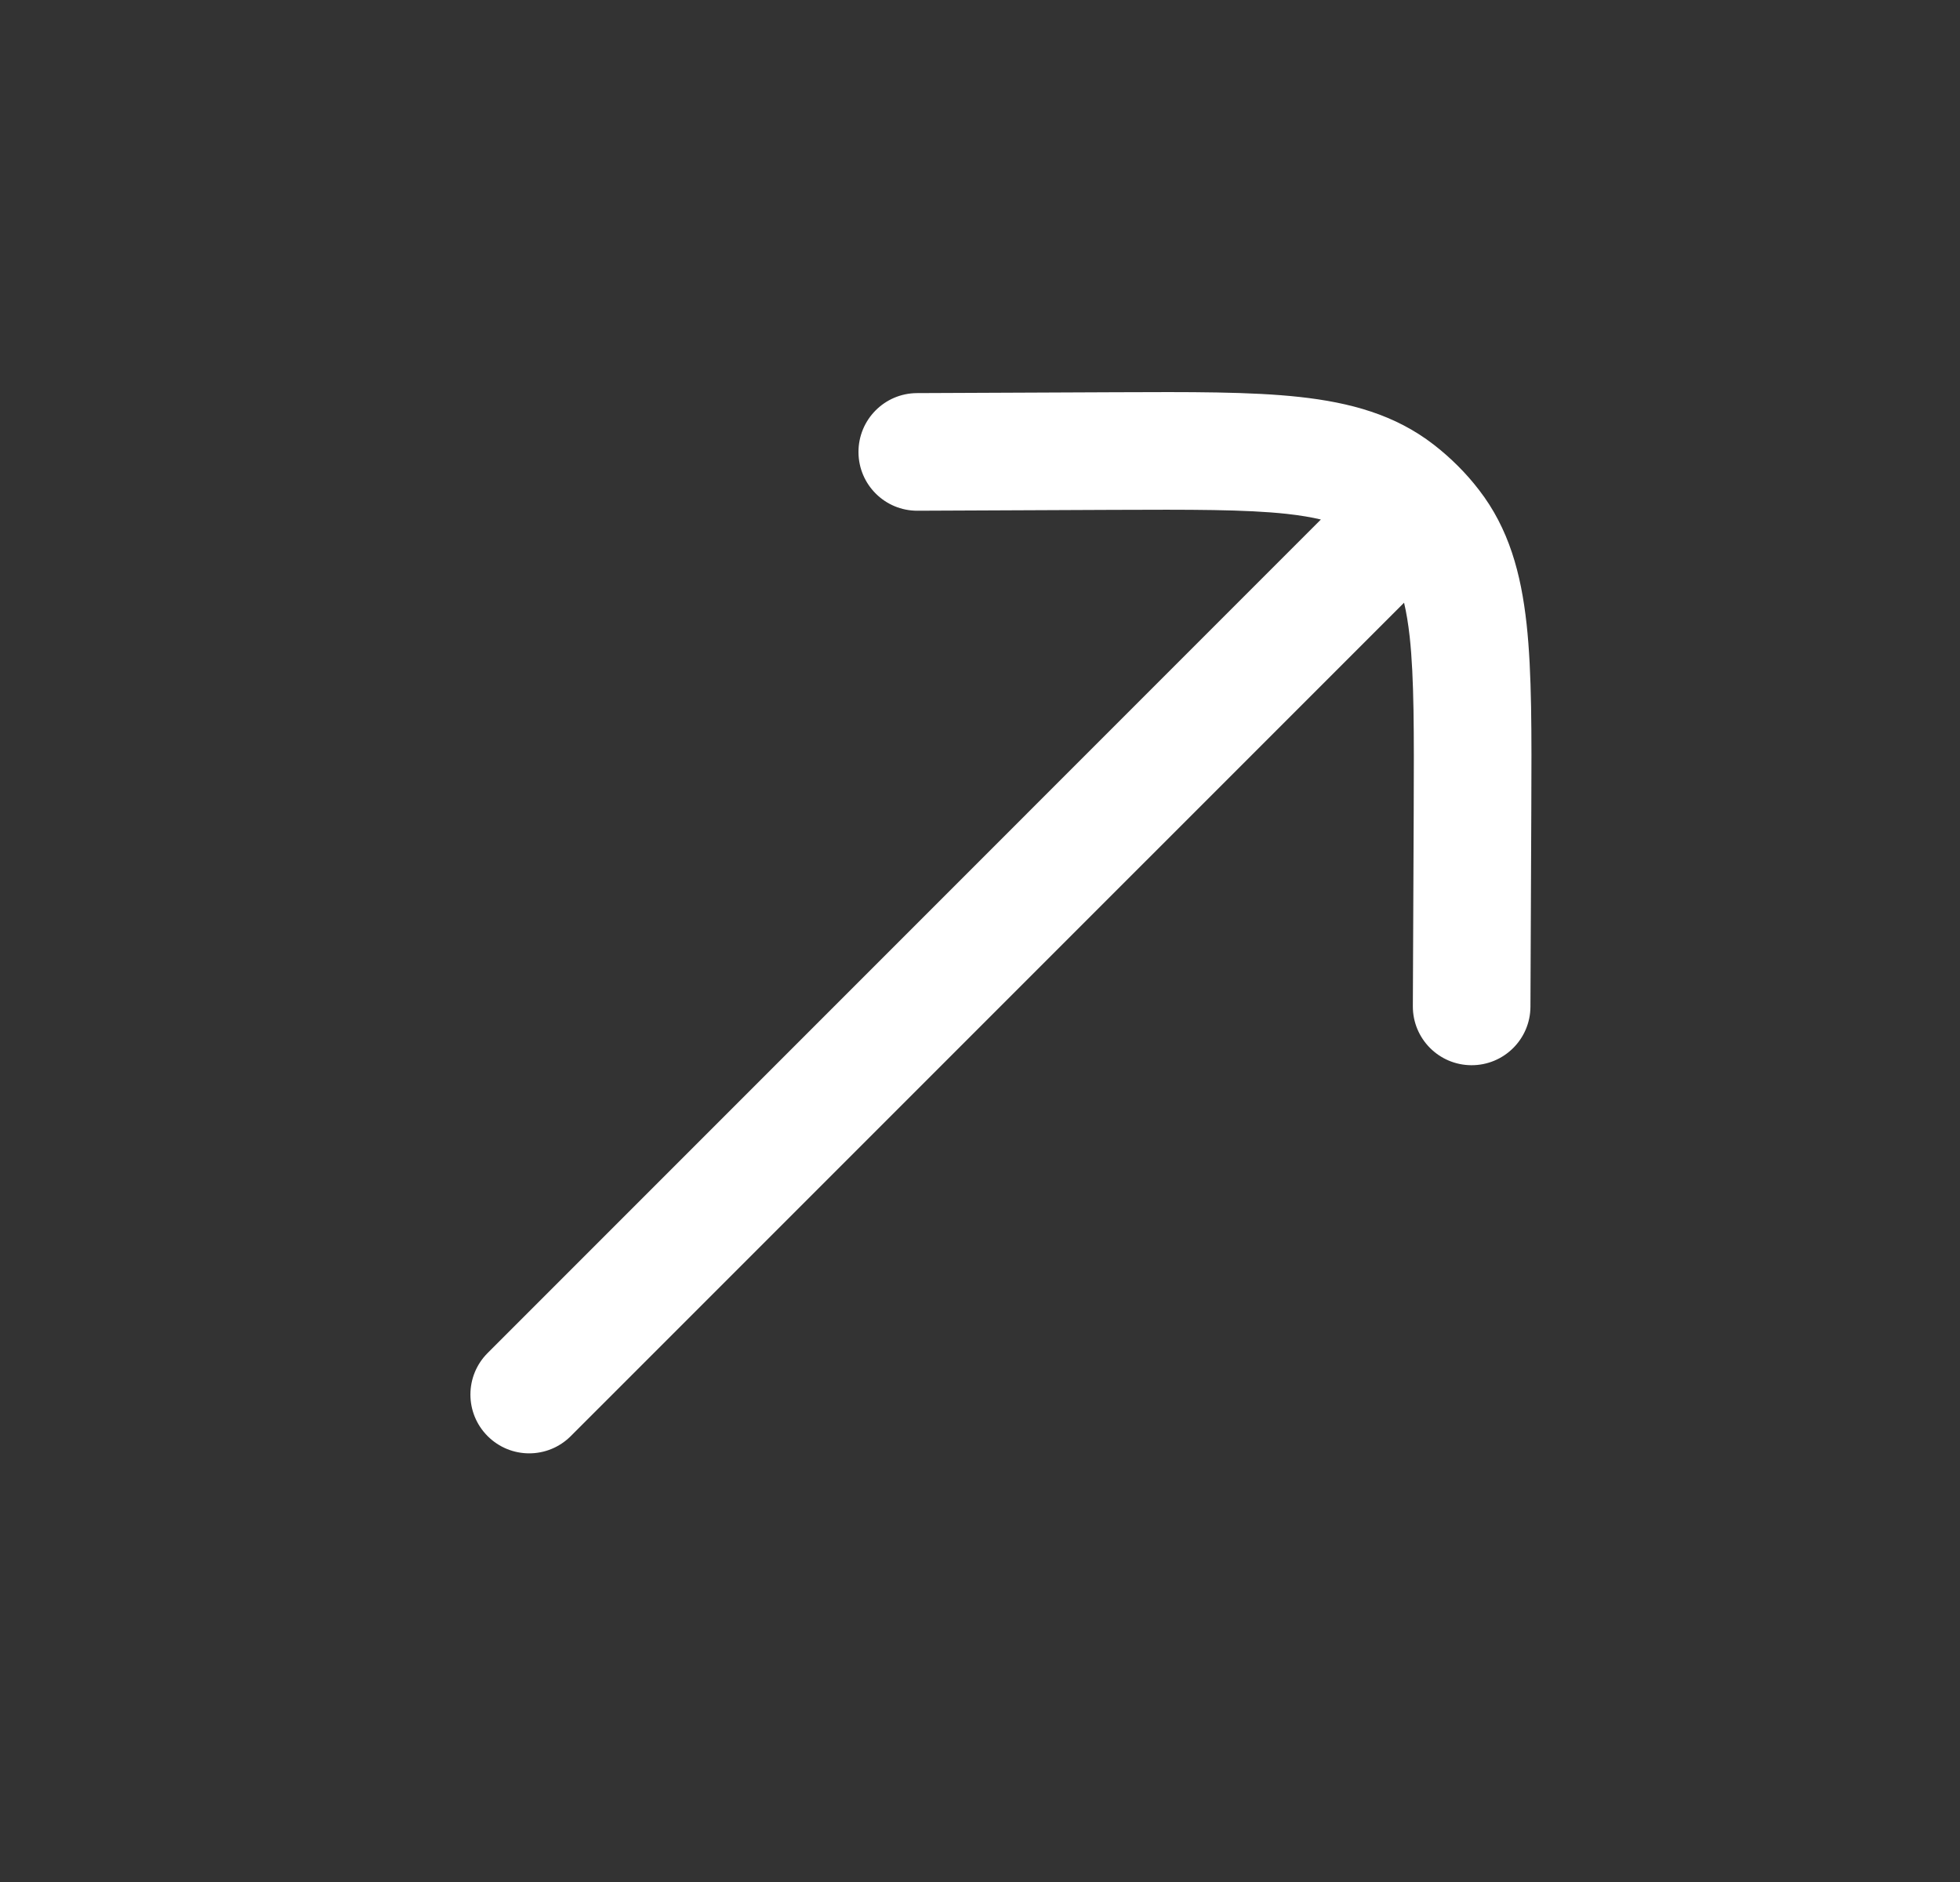 <svg width="25" height="24" viewBox="0 0 25 24" fill="none" xmlns="http://www.w3.org/2000/svg">
<rect x="0" y="0" width="25" height="24" fill="#333333" stroke="none"/>
<path d="M14.185 6.502C15.193 6.498 15.885 6.496 16.412 6.553C16.583 6.572 16.727 6.596 16.848 6.625L6.22 17.254C5.927 17.547 5.927 18.021 6.22 18.314C6.513 18.607 6.987 18.607 7.28 18.314L17.909 7.686C17.938 7.808 17.962 7.951 17.981 8.122C18.038 8.649 18.036 9.341 18.032 10.349L18.021 12.831C18.019 13.245 18.353 13.582 18.767 13.584C19.182 13.586 19.519 13.252 19.521 12.838L19.532 10.311C19.536 9.359 19.54 8.581 19.472 7.959C19.401 7.312 19.246 6.74 18.864 6.247C18.782 6.14 18.693 6.039 18.598 5.944C18.5 5.846 18.396 5.754 18.287 5.67C17.794 5.288 17.222 5.133 16.575 5.062C15.953 4.994 15.175 4.998 14.223 5.002L11.696 5.013C11.282 5.015 10.948 5.352 10.95 5.767C10.952 6.181 11.289 6.515 11.703 6.513L14.185 6.502Z" fill="white"/>
</svg>
